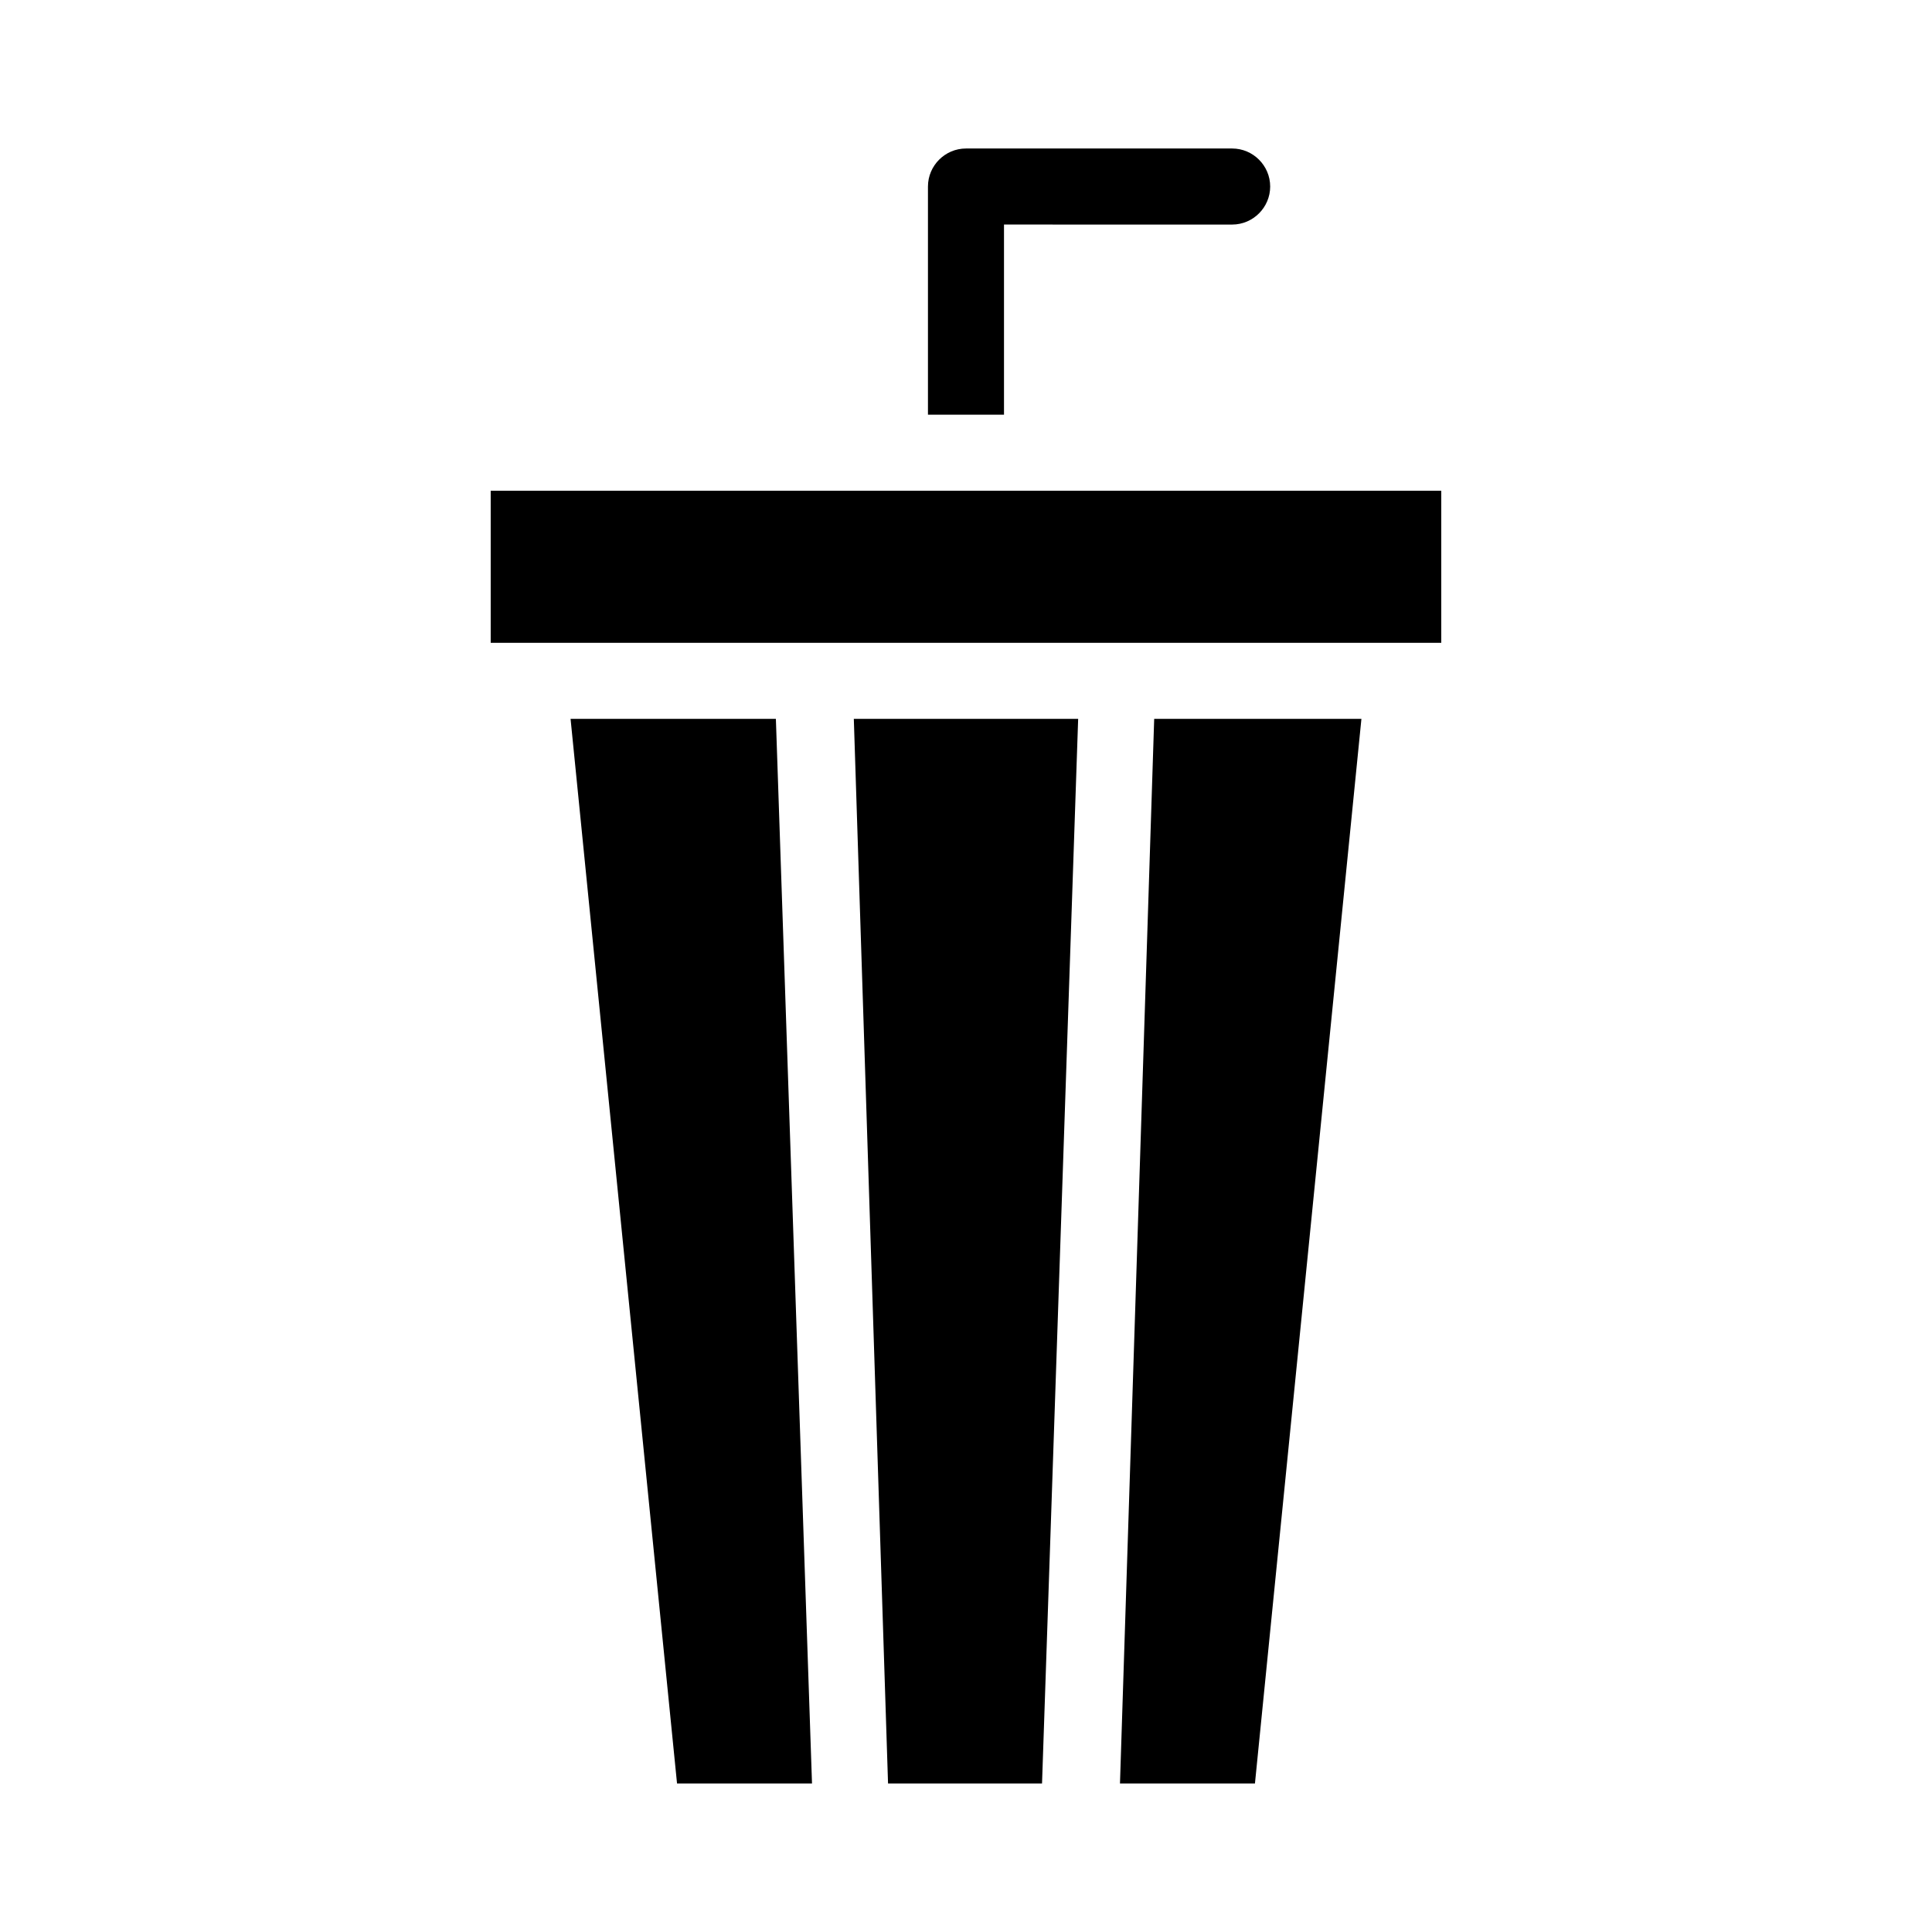 <?xml version="1.0" encoding="UTF-8"?>
<!-- Uploaded to: SVG Repo, www.svgrepo.com, Generator: SVG Repo Mixer Tools -->
<svg fill="#000000" width="800px" height="800px" version="1.1" viewBox="144 144 512 512" xmlns="http://www.w3.org/2000/svg">
 <path d="m410.07 253.89h-20.152v-60.457c0-5.543 4.535-10.078 10.078-10.078h70.535c5.543 0 10.078 4.535 10.078 10.078s-4.535 10.078-10.078 10.078l-60.461-0.004zm-136.03 20.152v40.305h251.91v-40.305zm105.3 342.59h40.809l9.574-282.13h-59.453zm61.465 0h35.77l28.215-282.13h-54.918zm-145.6-282.13 28.215 282.13h35.77l-9.574-282.13z"/>
</svg>